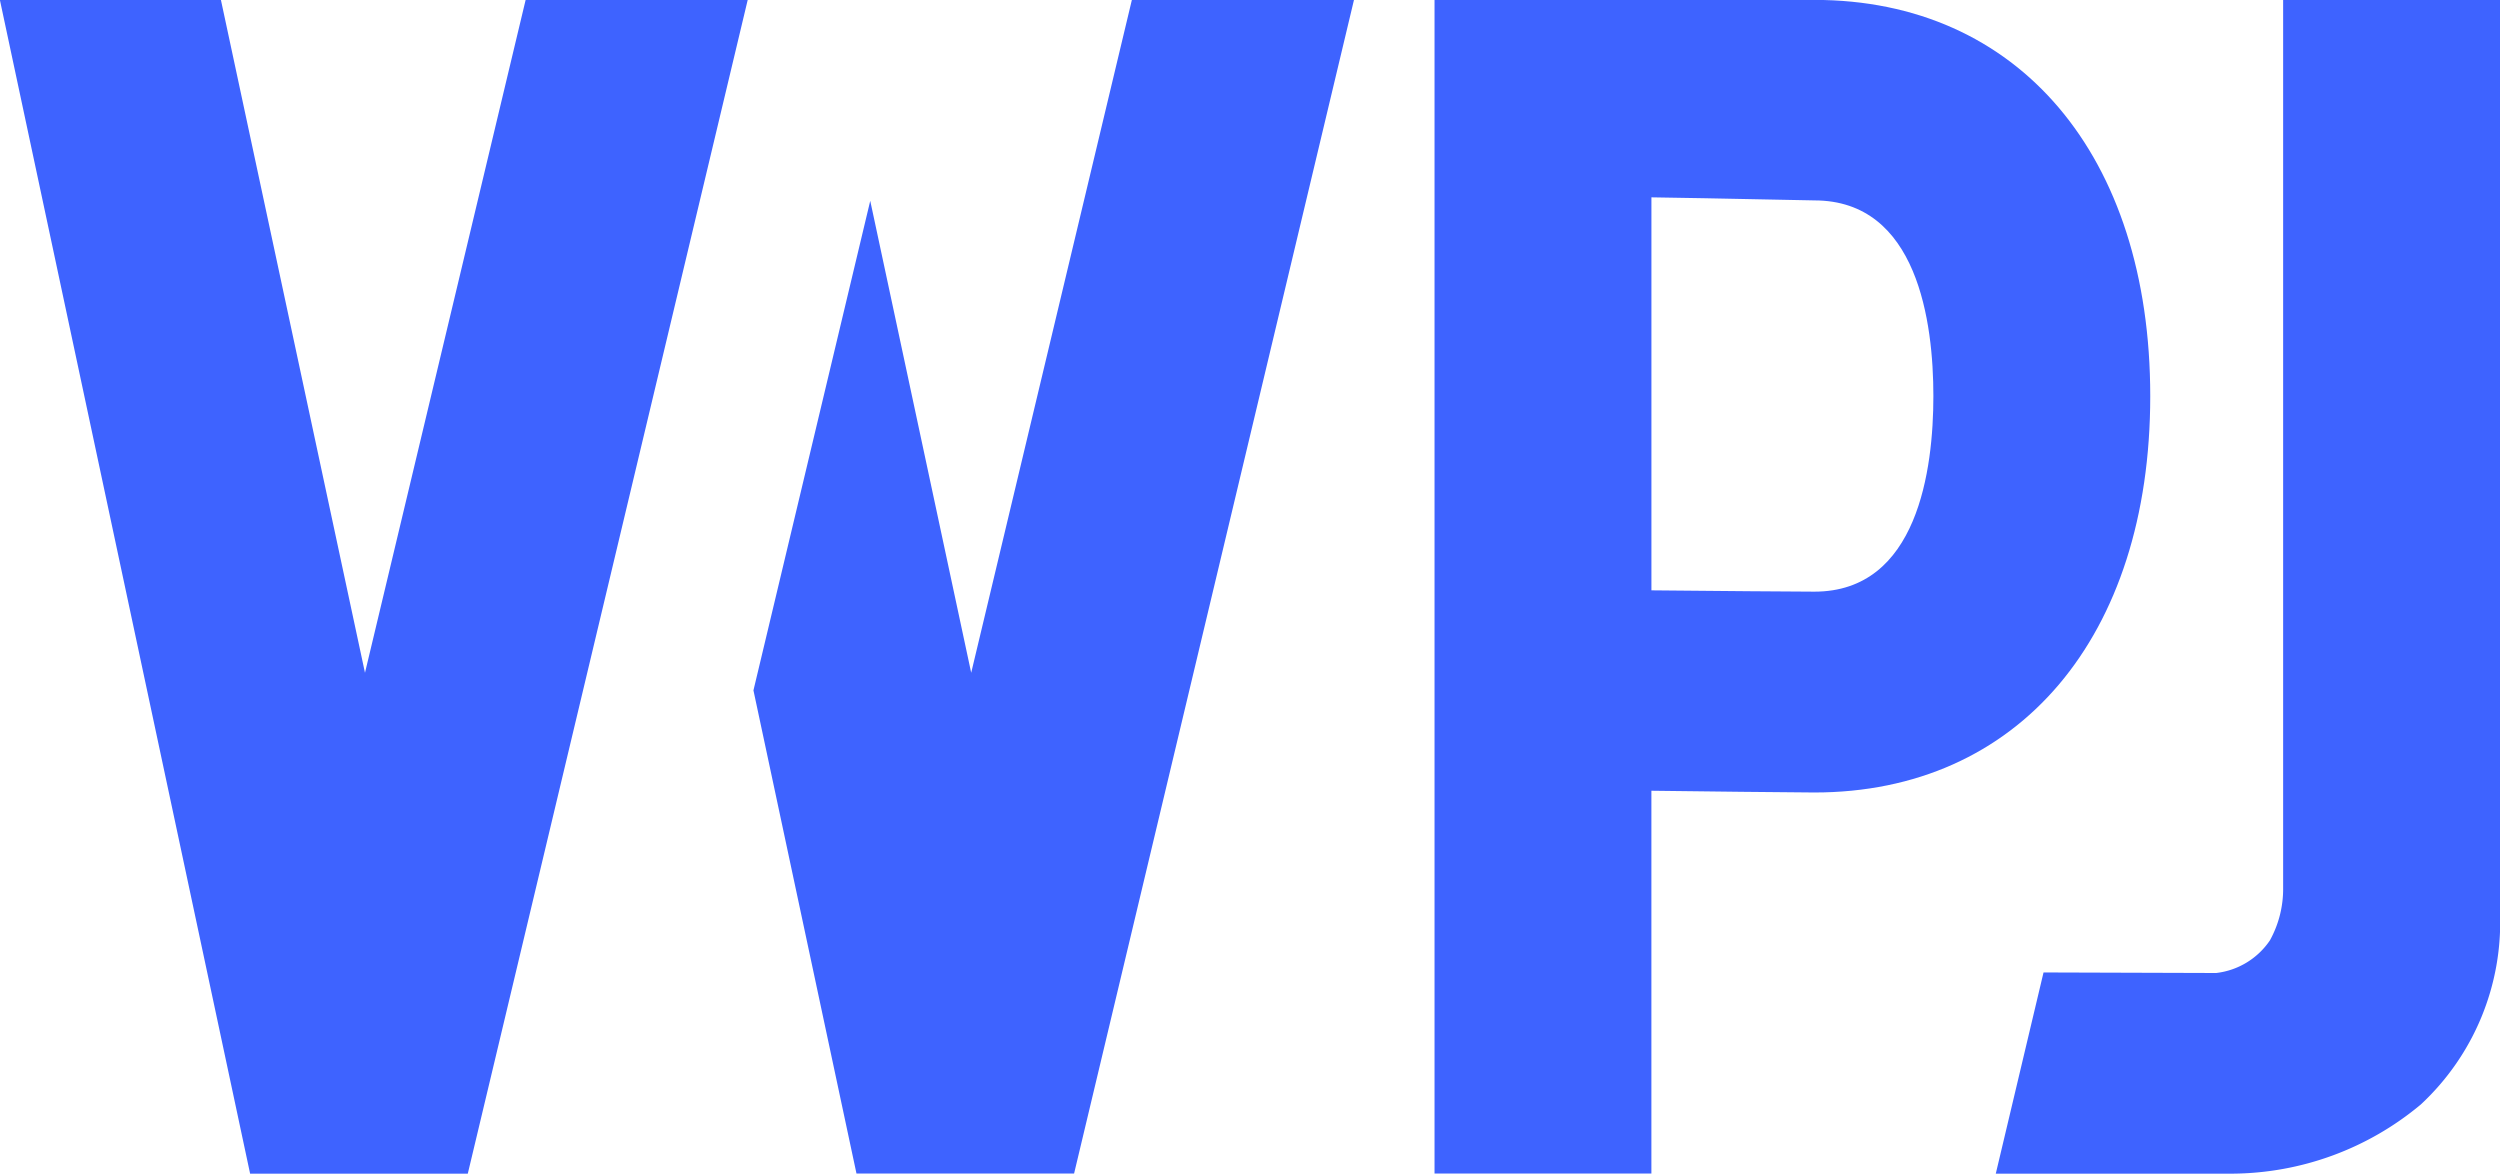 <svg xmlns="http://www.w3.org/2000/svg" width="81.572" height="38.296" viewBox="0 0 81.572 38.296"><g id="Group_122" data-name="Group 122" transform="translate(-104.236 -82.474)"><path id="Path_1" data-name="Path 1" d="M203.153,95.4c0-7.853-4.3-12.928-10.959-12.928H179.8v38.295h7.076V108.276c1.41.017,4.646.057,5.317.057C198.851,108.333,203.153,103.258,203.153,95.4Zm-16.276-6.486c2.271.033,5.048.1,5.317.1,3.378,0,3.883,4,3.883,6.383s-.505,6.383-3.883,6.383c-.5,0-3.387-.023-5.317-.043Z" transform="translate(-28.757 -0.001)" fill="#3e63ff"></path><path id="Path_2" data-name="Path 2" d="M218.739,82.476v28.966a3.47,3.47,0,0,1-.43,1.714,2.457,2.457,0,0,1-1.755,1.067l-5.633-.018-1.558,6.565h7.718a9.682,9.682,0,0,0,6.15-2.257,8.119,8.119,0,0,0,2.584-6.266V82.476Z" transform="translate(-40.007 -0.001)" fill="#3e63ff"></path><path id="Path_3" data-name="Path 3" d="M116.145,104.427l-4.7-21.951h-7.212l8.165,38.3h7.1l9.134-38.3h-7.246Z" transform="translate(0 -0.001)" fill="#3e63ff"></path><path id="Path_4" data-name="Path 4" d="M151.028,104.426l-3.294-15.4L143.923,105l3.362,15.766h7.1l9.134-38.3h-7.247Z" transform="translate(-15.103)" fill="#3e63ff"></path></g></svg>